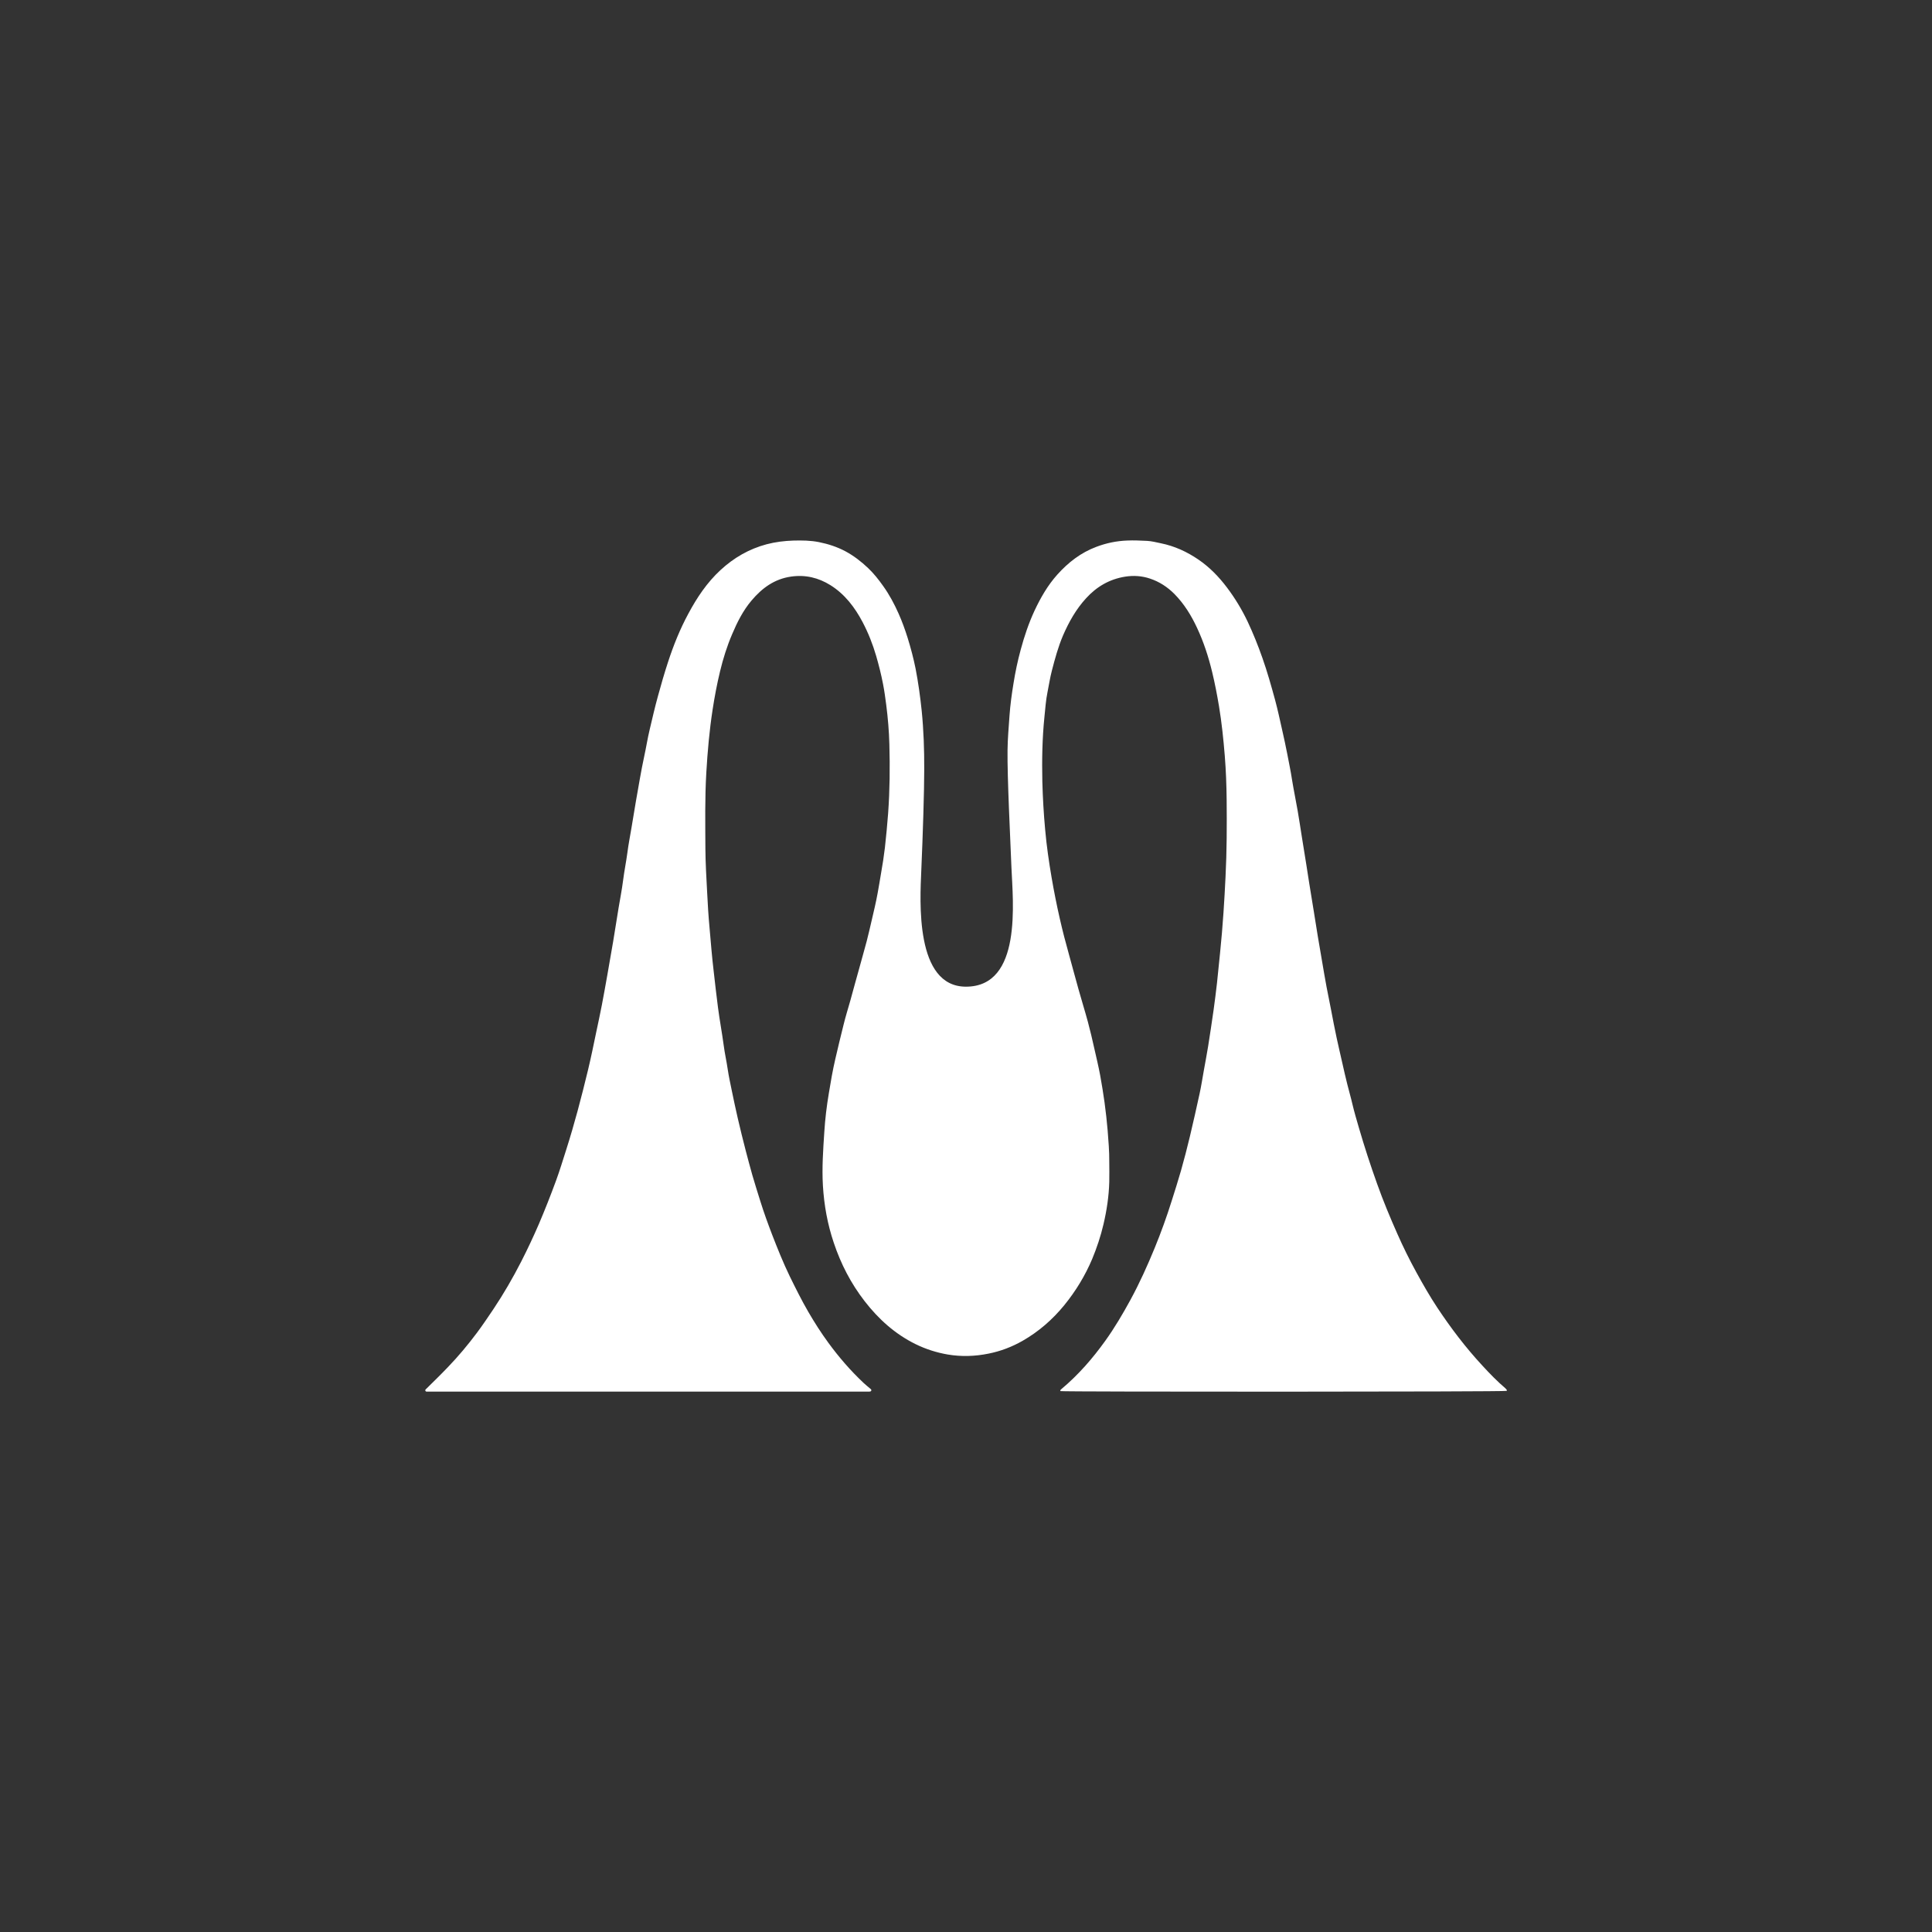 <?xml version="1.0" encoding="UTF-8"?><svg id="a" xmlns="http://www.w3.org/2000/svg" viewBox="0 0 500 500"><rect x="0" y="0" width="500" height="500" fill="#333333" stroke="none"/><path d="m389.64,359.33c-2.15-1.83-4.11-3.85-6.01-5.92-4.31-4.65-8.13-9.68-11.63-14.95-1.98-2.99-3.75-6.09-5.47-9.23-1.77-3.22-3.4-6.53-4.88-9.88-1.9-4.28-3.7-8.6-5.27-13.02-1.71-4.77-3.28-9.59-4.7-14.47-.59-2.02-1.19-4.06-1.68-6.12-.39-1.71-.89-3.38-1.31-5.09-.44-1.84-.91-3.69-1.3-5.54-.47-2.15-1-4.27-1.45-6.42-.53-2.46-1-4.92-1.47-7.4-.39-1.95-.79-3.91-1.16-5.88-.41-2.21-.79-4.43-1.16-6.63-.38-2.19-.76-4.38-1.12-6.57-.35-2.13-.69-4.27-1.03-6.42-.41-2.45-.8-4.88-1.19-7.31-.24-1.56-.48-3.13-.73-4.68-.39-2.46-.8-4.92-1.19-7.39-.35-2.16-.66-4.34-1.04-6.5-.47-2.72-1.04-5.42-1.48-8.14-.33-2.21-.8-4.37-1.21-6.56-.41-2.16-.89-4.29-1.37-6.44-.57-2.54-1.12-5.11-1.8-7.63-1-3.66-2.02-7.3-3.29-10.89-1.12-3.19-2.37-6.31-3.81-9.37-1.48-3.11-3.25-6.04-5.32-8.79-2.1-2.79-4.52-5.3-7.43-7.28-2.96-2.02-6.16-3.49-9.7-4.21-1.18-.24-2.37-.56-3.57-.62-1.72-.08-3.44-.17-5.18-.09-2.75.11-5.36.65-7.93,1.62-4.03,1.5-7.31,4.05-10.15,7.22-2.48,2.78-4.31,5.97-5.88,9.32-1.5,3.23-2.64,6.62-3.57,10.08-.79,2.89-1.4,5.8-1.87,8.75-.45,2.75-.83,5.51-1.03,8.31-.2,2.98-.48,5.97-.51,8.96-.09,6.99.73,23.2,1.01,30.38.36,8.75,2.84,30.82-11.77,30.82-13.25,0-11.89-22.27-11.56-30.09.41-9.43.76-20.53.76-26.12.02-5.09-.15-10.17-.66-15.24-.38-3.64-.88-7.25-1.57-10.83-.54-2.69-1.24-5.33-2.05-7.95-.68-2.16-1.45-4.31-2.37-6.36-1.12-2.51-2.4-4.91-4.02-7.16-1.16-1.63-2.39-3.2-3.85-4.58-1.77-1.68-3.69-3.17-5.86-4.34-2.16-1.15-4.44-1.89-6.81-2.37-2.21-.45-4.44-.47-6.71-.41-2.33.08-4.62.36-6.87.95-4.55,1.21-8.5,3.49-11.95,6.68-3.5,3.23-6.1,7.13-8.32,11.28-2.16,3.99-3.85,8.2-5.26,12.52-.95,2.9-1.8,5.83-2.6,8.78-.79,2.85-1.45,5.73-2.13,8.61-.56,2.3-.91,4.64-1.42,6.95-.85,3.9-1.47,7.86-2.18,11.78-.39,2.24-.76,4.47-1.12,6.72-.36,2.16-.79,4.32-1.07,6.5-.32,2.42-.82,4.82-1.12,7.24-.3,2.36-.76,4.68-1.15,7.01-.48,2.93-.94,5.85-1.42,8.78-.48,2.84-.98,5.68-1.48,8.52-.47,2.61-.92,5.21-1.42,7.79-.47,2.42-.98,4.83-1.5,7.24-.66,3.19-1.31,6.37-2.07,9.55-.86,3.58-1.77,7.16-2.73,10.73-.92,3.37-1.89,6.74-2.96,10.08-.85,2.64-1.65,5.32-2.61,7.93-1.4,3.81-2.89,7.6-4.49,11.34-1.4,3.23-2.9,6.42-4.5,9.56-2.18,4.26-4.58,8.41-7.24,12.39-1.4,2.07-2.78,4.14-4.27,6.13-2.33,3.11-4.82,6.09-7.51,8.88-1.8,1.89-3.66,3.69-5.5,5.51-.17.17-.44.32-.29.62.11.23.38.18.59.18h114.28c.2-.02.41-.02.5-.24.11-.26-.11-.41-.27-.54-.56-.48-1.15-.94-1.69-1.45-3.37-3.17-6.39-6.65-9.12-10.39-1.89-2.57-3.6-5.26-5.2-8.01-1.75-3.01-3.29-6.12-4.82-9.24-1.68-3.47-3.11-7.04-4.5-10.62-1.1-2.87-2.16-5.77-3.08-8.72-.69-2.25-1.43-4.5-2.08-6.78-.59-2.1-1.16-4.21-1.71-6.33-.74-2.84-1.44-5.69-2.1-8.55-.54-2.34-1.04-4.71-1.53-7.08-.36-1.78-.76-3.57-1.03-5.38-.3-2.11-.79-4.21-1.06-6.34-.44-3.28-1.06-6.53-1.48-9.8-.41-3.08-.74-6.18-1.1-9.27-.45-3.73-.74-7.46-1.07-11.21-.29-3.1-.48-6.21-.63-9.31-.2-3.73-.42-7.46-.45-11.19-.03-6.6-.15-13.19.24-19.79.32-5.47.8-10.89,1.63-16.28.51-3.32,1.13-6.6,1.92-9.88.79-3.29,1.8-6.51,3.13-9.62,1.3-3.08,2.81-6.09,5-8.69,2.72-3.23,5.92-5.6,10.26-6.22,3.7-.53,7.08.29,10.18,2.22,3.72,2.33,6.3,5.73,8.32,9.55,1.47,2.79,2.63,5.73,3.52,8.78.69,2.39,1.3,4.8,1.77,7.25.35,1.77.59,3.55.82,5.33.44,3.41.73,6.84.82,10.27.17,5.95.11,11.92-.32,17.87-.23,2.95-.5,5.91-.83,8.85-.27,2.22-.6,4.44-1,6.65-.29,1.72-.57,3.46-.89,5.18-.42,2.33-.98,4.62-1.51,6.92-.42,1.83-.85,3.66-1.31,5.47-.59,2.24-1.24,4.46-1.84,6.69-.82,2.89-1.6,5.79-2.4,8.69-.59,2.08-1.24,4.15-1.75,6.25-.76,2.98-1.45,5.95-2.15,8.93-.68,2.92-1.18,5.85-1.66,8.79-.56,3.32-.97,6.69-1.18,10.08-.3,4.61-.63,9.21-.36,13.84.3,5.06,1.19,9.98,2.81,14.79,1.83,5.48,4.44,10.54,7.98,15.11,3.6,4.65,7.87,8.51,13.19,11.13,2.64,1.3,5.44,2.19,8.34,2.69,3.5.59,7.02.48,10.53-.23,3.13-.62,6.06-1.74,8.82-3.31,4.18-2.39,7.75-5.5,10.8-9.23,2.96-3.64,5.38-7.61,7.21-11.93,1.21-2.92,2.21-5.91,2.93-8.99.85-3.63,1.4-7.27,1.5-10.98.05-1.77,0-3.52,0-5.27.02-2.7-.21-5.39-.42-8.07-.2-2.42-.48-4.82-.8-7.22-.32-2.34-.71-4.68-1.13-7.01-.44-2.36-1-4.68-1.53-7.01-.51-2.28-1.04-4.58-1.65-6.83-.77-2.85-1.66-5.68-2.45-8.52-.85-2.99-1.62-5.98-2.46-8.97-.86-3.05-1.66-6.13-2.36-9.23-.8-3.5-1.5-7.02-2.11-10.57-.71-4.14-1.31-8.29-1.68-12.46-.38-4.14-.62-8.28-.73-12.43-.12-5.59-.03-11.18.54-16.74.23-2.15.36-4.31.79-6.39.38-1.89.66-3.78,1.15-5.65.79-3.05,1.62-6.1,2.85-9,1.53-3.52,3.38-6.84,6.01-9.7,2.73-2.99,6.03-4.92,10.08-5.57,2.19-.35,4.37-.2,6.44.5,2.42.8,4.53,2.18,6.33,3.99,2.51,2.55,4.35,5.54,5.85,8.76,1.72,3.67,2.96,7.51,3.91,11.44.71,2.92,1.27,5.88,1.77,8.84.71,4.28,1.15,8.58,1.5,12.89.3,3.76.44,7.55.48,11.33.06,6.65.05,13.29-.29,19.94-.15,3.1-.32,6.18-.53,9.26-.23,3.49-.54,6.99-.89,10.48-.27,2.57-.51,5.15-.79,7.73-.26,2.33-.56,4.65-.88,6.98-.45,3.16-.92,6.3-1.42,9.44-.33,2.07-.74,4.14-1.1,6.19-.36,1.99-.66,3.99-1.09,5.97-.8,3.72-1.65,7.42-2.52,11.12-.71,2.98-1.48,5.94-2.31,8.87-.76,2.66-1.6,5.27-2.43,7.9-1.28,4.08-2.73,8.08-4.34,12.02-1.89,4.61-3.93,9.14-6.31,13.52-1.99,3.64-4.09,7.22-6.51,10.59-3.29,4.59-6.99,8.84-11.34,12.48-.15.14-.39.27-.27.54.09.21,115.41.2,115.5-.06.11-.26-.09-.41-.26-.56" style="fill:#fff; stroke-width:0px;"/></svg>
